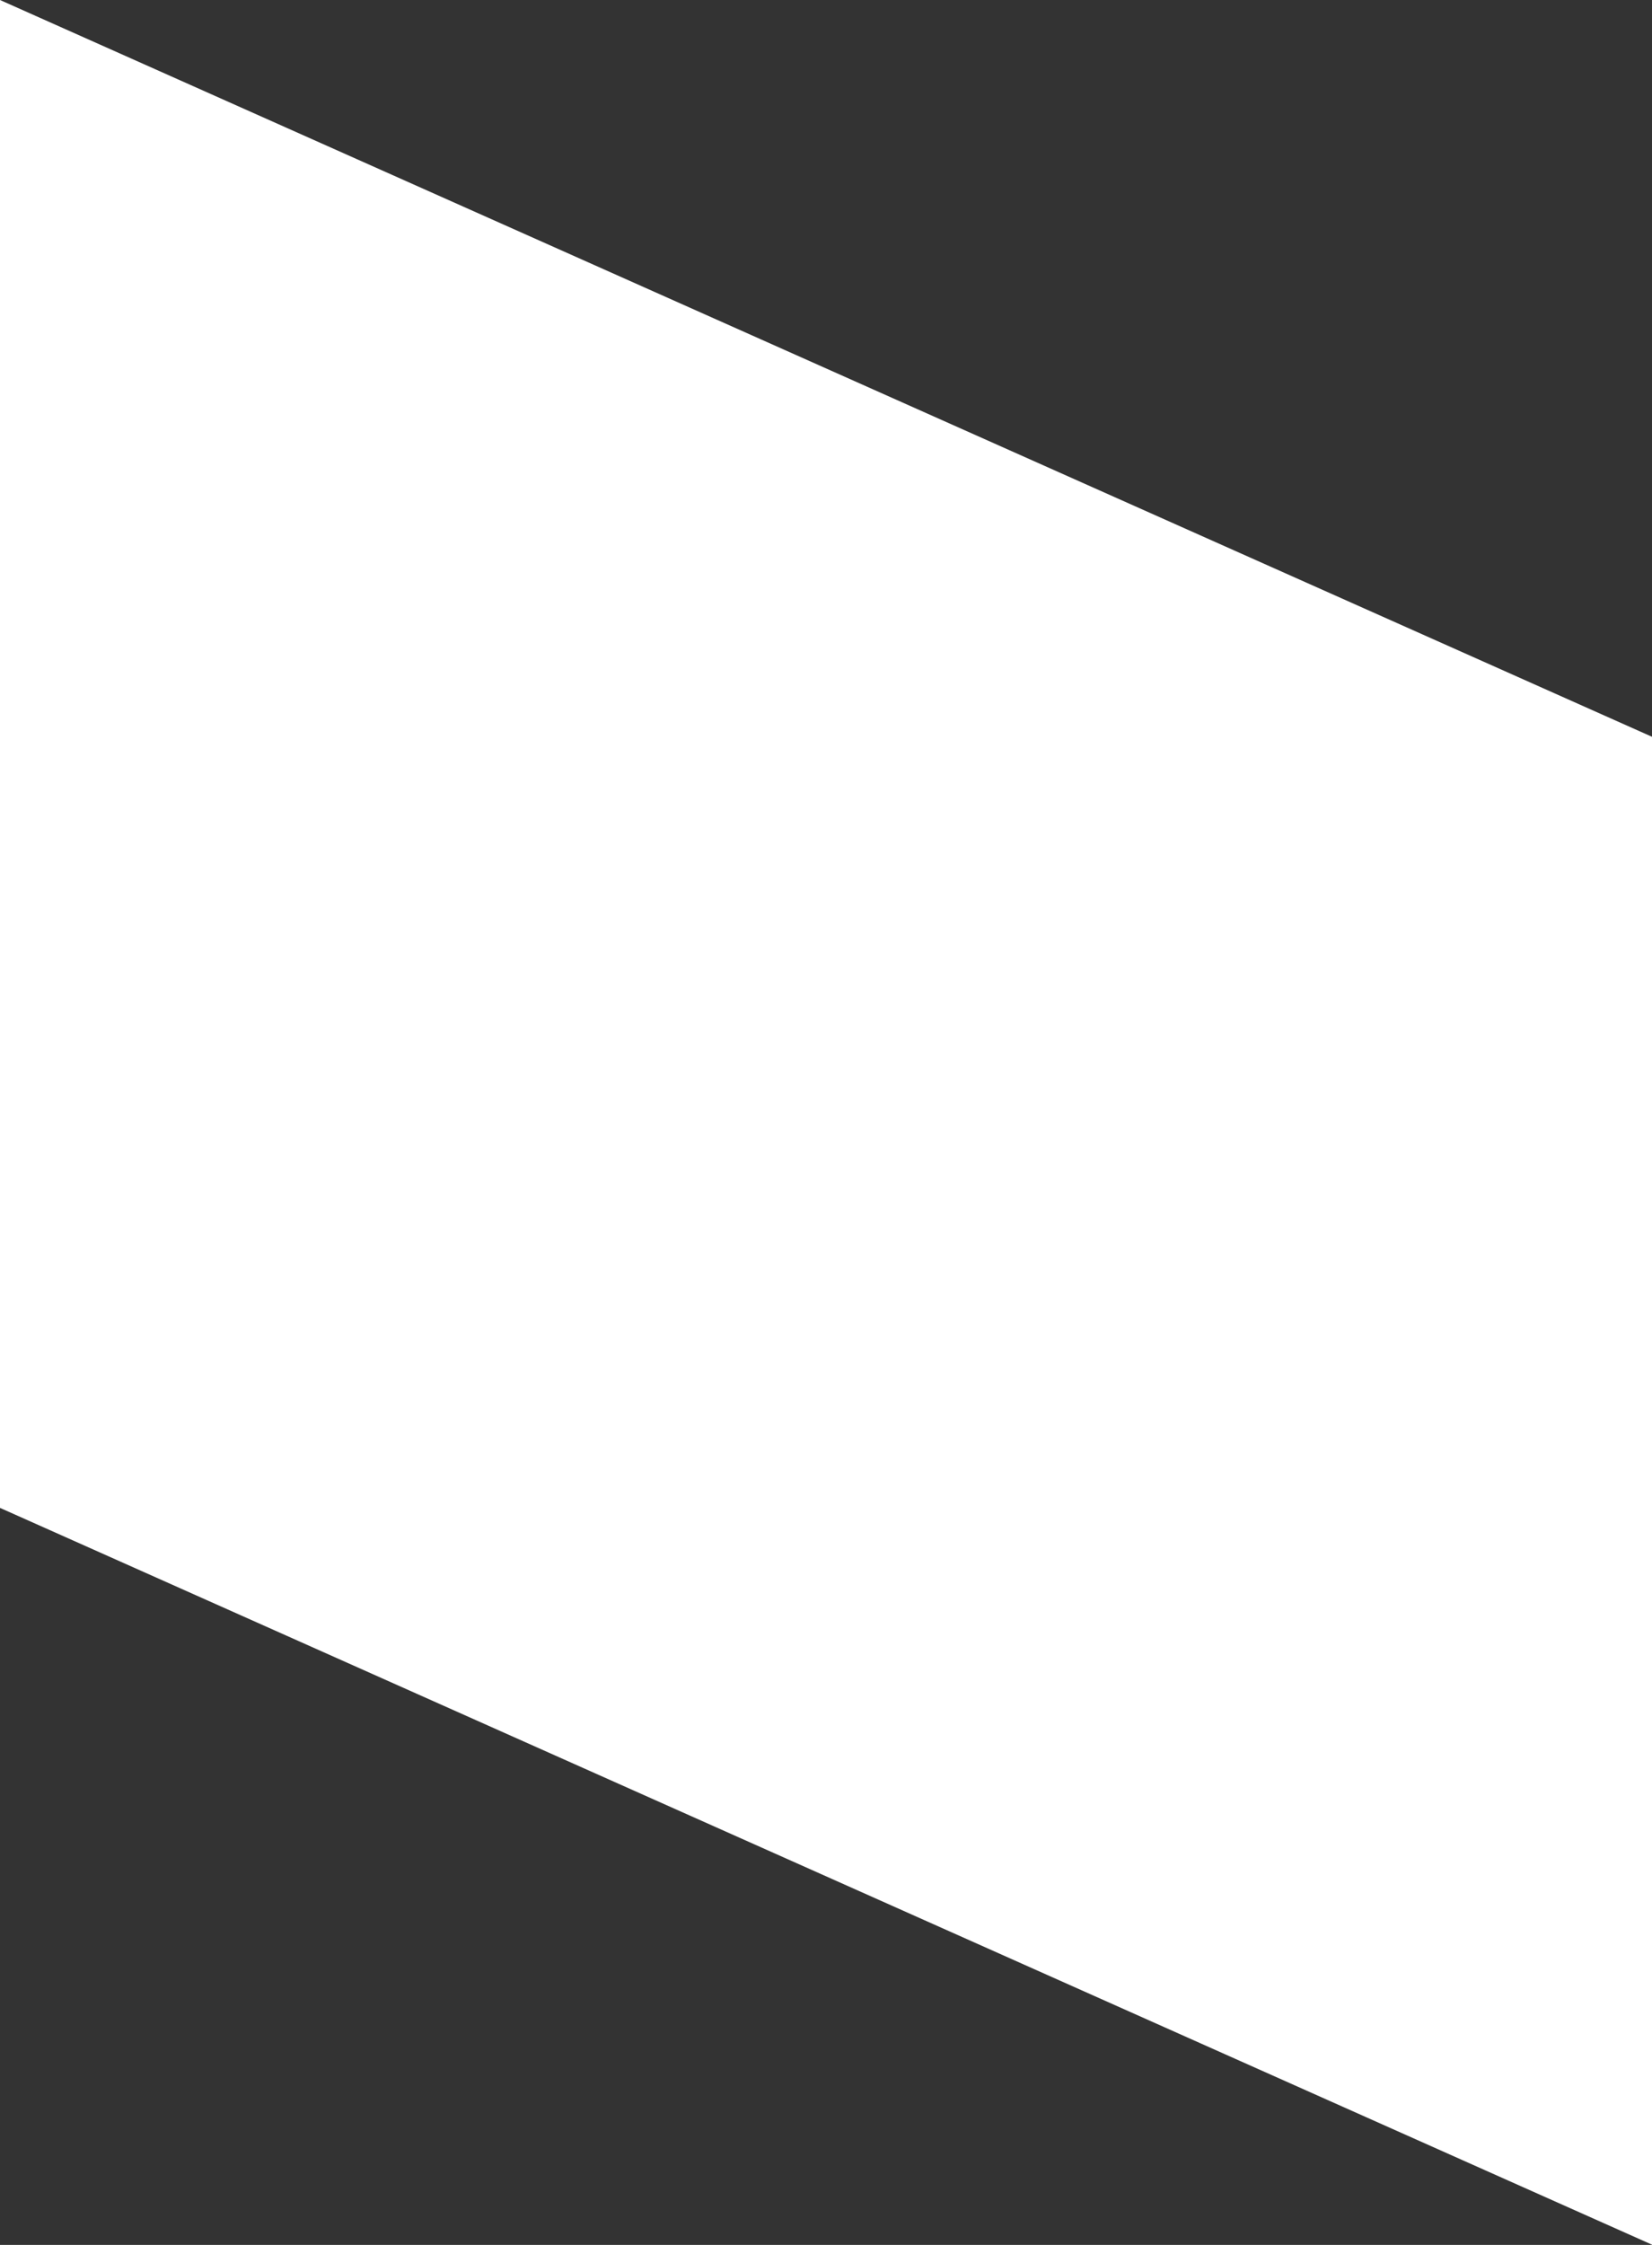 <?xml version="1.0" encoding="UTF-8"?> <svg xmlns="http://www.w3.org/2000/svg" width="1436" height="1950" viewBox="0 0 1436 1950" fill="none"><rect x="0" y="0" width="1436" height="1950" fill="#333333" stroke="none"/> <g clip-path="url(#clip0_208_26)"> <path d="M0 0L1436 640V1949.81L0 1309.81V0Z" fill="white"></path> </g> <defs> <clipPath id="clip0_208_26"> <rect width="1436" height="1950" fill="white"></rect> </clipPath> </defs> </svg> 